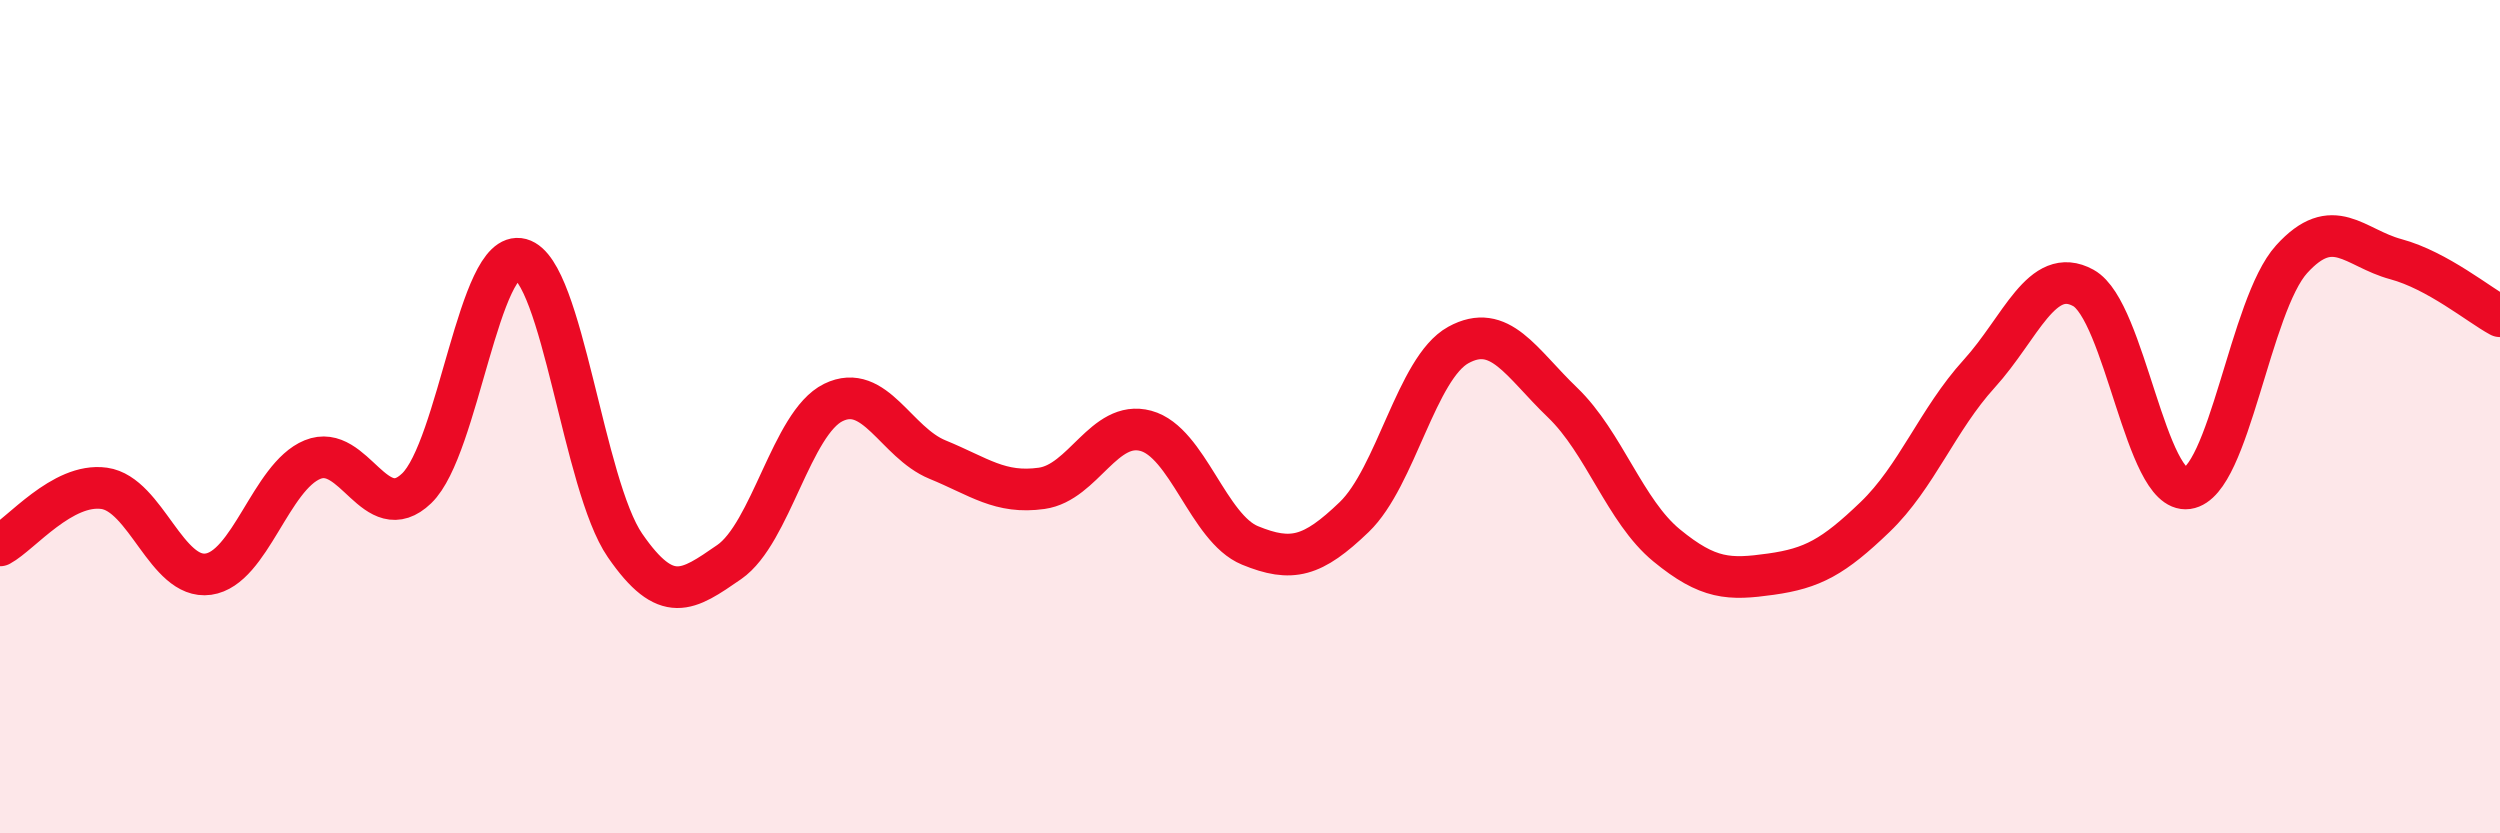
    <svg width="60" height="20" viewBox="0 0 60 20" xmlns="http://www.w3.org/2000/svg">
      <path
        d="M 0,13.09 C 0.5,12.82 1.5,11.58 2.5,11.72 C 3.5,11.86 4,13.92 5,13.78 C 6,13.64 6.5,11.44 7.5,11.03 C 8.5,10.62 9,12.68 10,11.72 C 11,10.76 11.5,5.95 12.5,6.22 C 13.5,6.49 14,11.64 15,13.09 C 16,14.54 16.5,14.18 17.5,13.49 C 18.5,12.8 19,10.15 20,9.66 C 21,9.17 21.5,10.62 22.5,11.03 C 23.5,11.44 24,11.86 25,11.72 C 26,11.58 26.5,10.07 27.5,10.34 C 28.5,10.61 29,12.68 30,13.09 C 31,13.5 31.5,13.37 32.5,12.41 C 33.5,11.45 34,8.83 35,8.28 C 36,7.73 36.5,8.7 37.5,9.66 C 38.5,10.62 39,12.27 40,13.09 C 41,13.91 41.5,13.92 42.5,13.78 C 43.5,13.64 44,13.37 45,12.41 C 46,11.45 46.5,10.07 47.5,8.97 C 48.5,7.87 49,6.36 50,6.91 C 51,7.46 51.5,11.86 52.5,11.72 C 53.5,11.58 54,7.32 55,6.22 C 56,5.12 56.5,5.95 57.5,6.22 C 58.5,6.49 59.5,7.32 60,7.59L60 20L0 20Z"
        fill="#EB0A25"
        opacity="0.1"
        stroke-linecap="round"
        stroke-linejoin="round"
      />
      <path
        d="M 0,13.09 C 0.5,12.82 1.5,11.58 2.5,11.72 C 3.5,11.86 4,13.92 5,13.78 C 6,13.64 6.5,11.44 7.5,11.03 C 8.5,10.62 9,12.68 10,11.72 C 11,10.76 11.5,5.95 12.5,6.22 C 13.5,6.49 14,11.64 15,13.09 C 16,14.54 16.5,14.18 17.5,13.49 C 18.5,12.8 19,10.15 20,9.66 C 21,9.17 21.5,10.62 22.5,11.03 C 23.5,11.44 24,11.86 25,11.72 C 26,11.58 26.5,10.07 27.5,10.34 C 28.5,10.61 29,12.68 30,13.09 C 31,13.5 31.5,13.37 32.5,12.41 C 33.5,11.45 34,8.83 35,8.28 C 36,7.73 36.5,8.7 37.5,9.66 C 38.5,10.62 39,12.27 40,13.09 C 41,13.91 41.5,13.92 42.5,13.78 C 43.5,13.64 44,13.37 45,12.41 C 46,11.45 46.5,10.07 47.5,8.97 C 48.5,7.87 49,6.36 50,6.91 C 51,7.46 51.5,11.86 52.5,11.72 C 53.5,11.58 54,7.32 55,6.22 C 56,5.12 56.5,5.95 57.5,6.22 C 58.5,6.49 59.5,7.32 60,7.59"
        stroke="#EB0A25"
        stroke-width="1"
        fill="none"
        stroke-linecap="round"
        stroke-linejoin="round"
      />
    </svg>
  